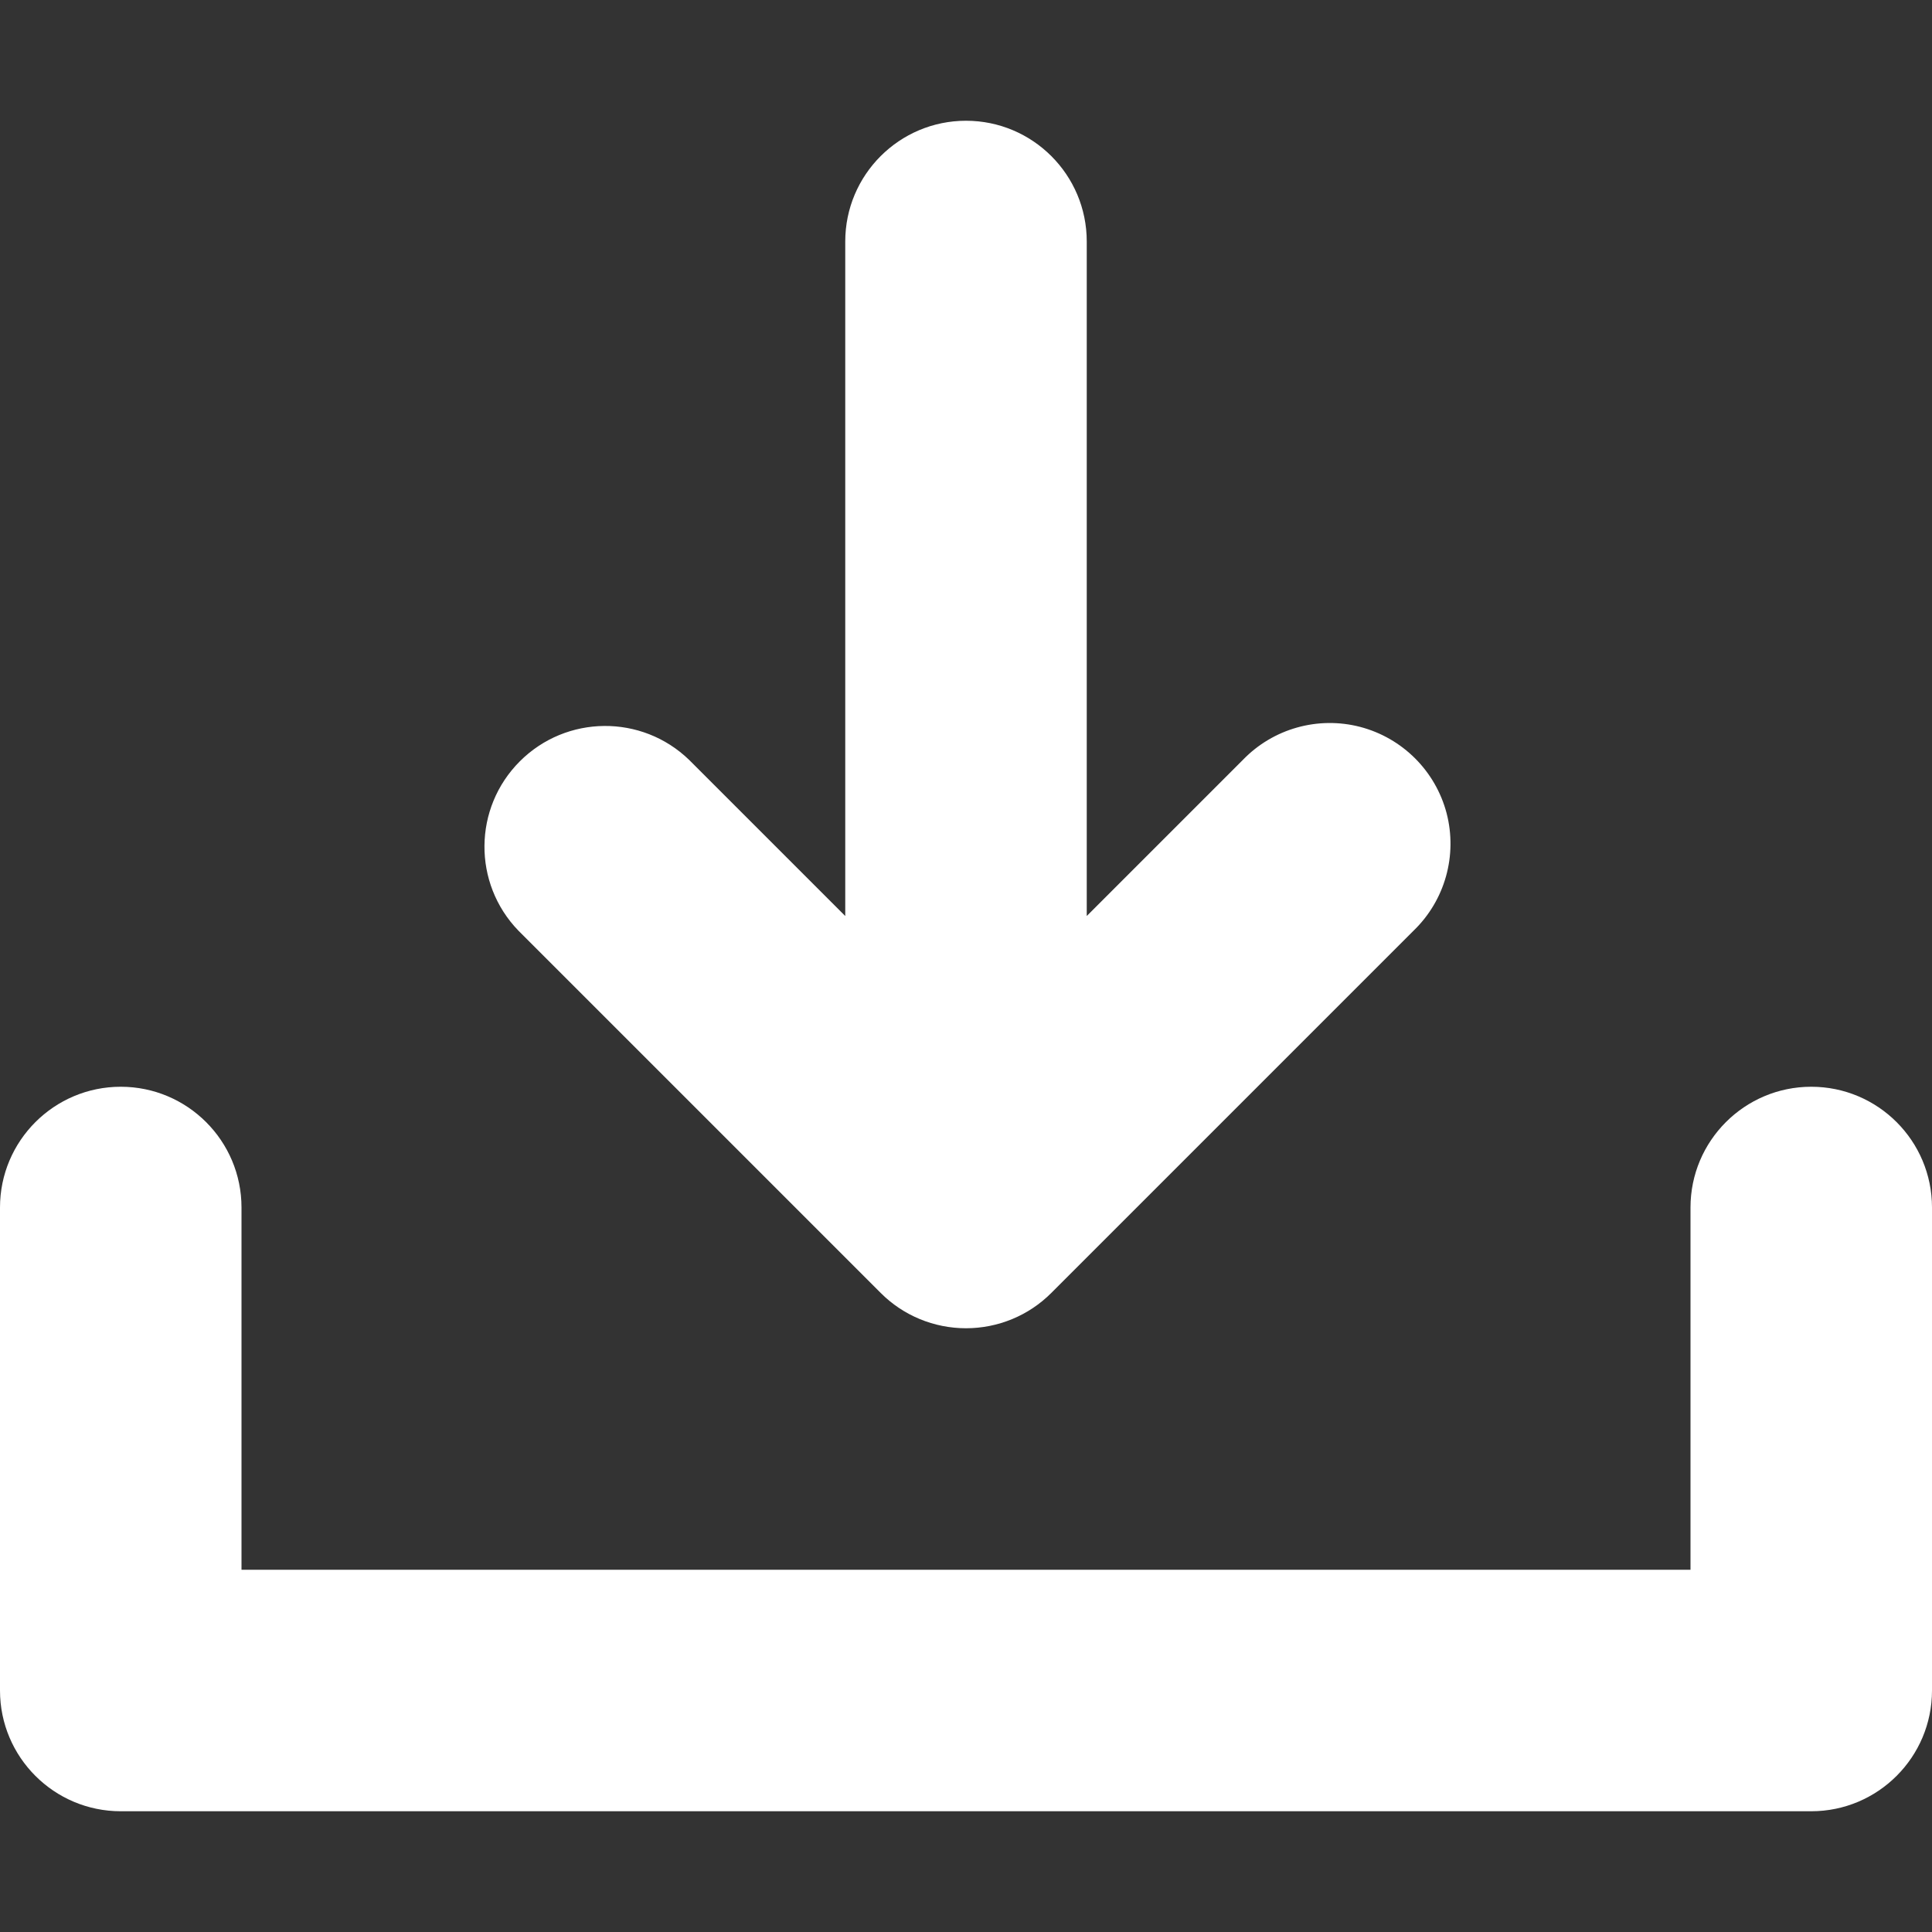 <svg width="16" height="16" viewBox="0 0 16 16" fill="none" xmlns="http://www.w3.org/2000/svg">
<rect x="0" y="0" width="16" height="16" fill="#333333" stroke="none"/>
<path fill-rule="evenodd" clip-rule="evenodd" d="M15 9C14.448 9 14 9.448 14 10V13H2V10C2 9.448 1.552 9 1 9C0.448 9 0 9.448 0 10V14C0 14.552 0.448 15 1 15H15C15.552 15 16 14.552 16 14V10C16 9.448 15.552 9 15 9Z" fill="white"/>
<path fill-rule="evenodd" clip-rule="evenodd" d="M7.293 10.707C7.48 10.895 7.735 11 8 11C8.265 11 8.52 10.895 8.707 10.707L11.707 7.707C11.967 7.456 12.071 7.084 11.98 6.734C11.888 6.385 11.615 6.112 11.265 6.02C10.916 5.929 10.544 6.033 10.293 6.293L9 7.586V2C9 1.448 8.552 1 8 1C7.448 1 7 1.448 7 2V7.586L5.707 6.293C5.315 5.914 4.691 5.919 4.305 6.305C3.919 6.691 3.914 7.315 4.293 7.707L7.293 10.707Z" fill="white"/>
</svg>
